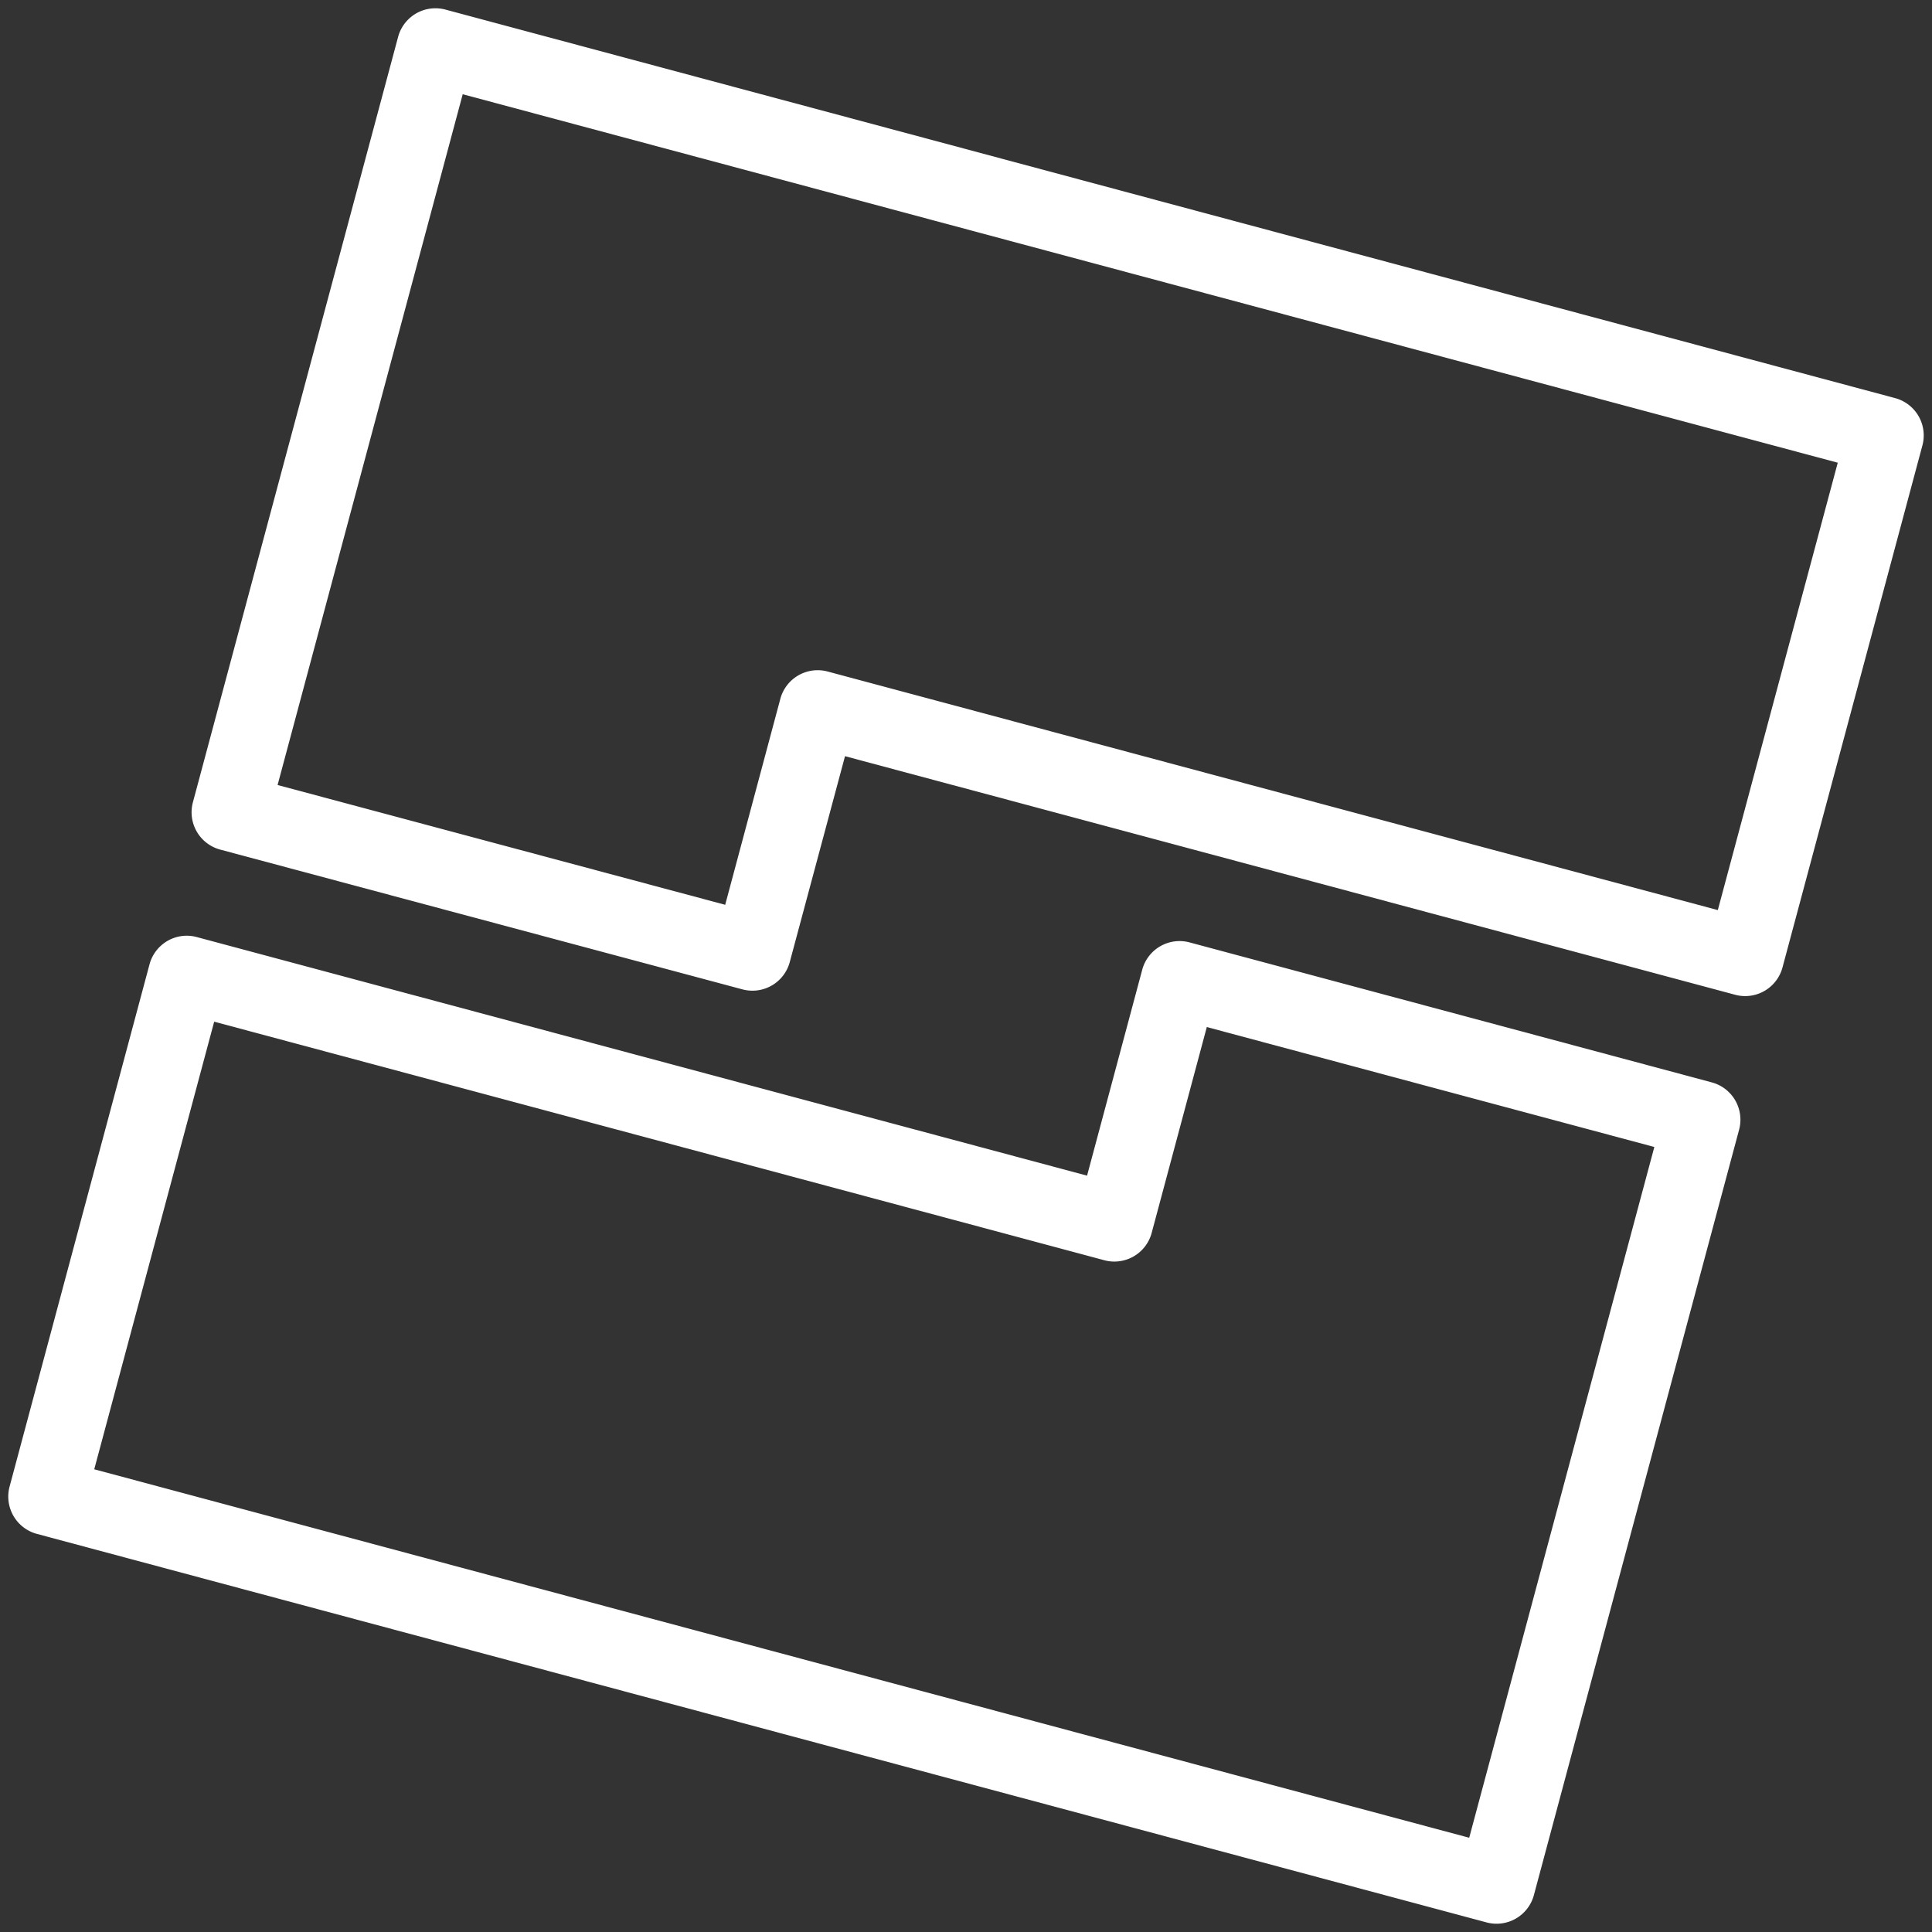<svg xmlns="http://www.w3.org/2000/svg" x="0px" y="0px" width="100" height="100" viewBox="0 0 50 50">
<rect x="0" y="0" width="50" height="50" fill="#333333" stroke="none"/>
<path fill="white" d="M 11.23 0.215 A 1 1 0 0 0 10.303 0.955 L 4.992 20.764 A 1 1 0 0 0 5.701 21.988 L 19.215 25.605 A 1 1 0 0 0 20.439 24.898 L 21.869 19.57 L 44.904 25.744 A 1 1 0 0 0 46.131 25.037 L 49.752 11.527 A 1 1 0 0 0 49.045 10.303 L 11.527 0.248 A 1 1 0 0 0 11.23 0.215 z M 11.975 2.439 L 47.561 11.975 L 44.457 23.553 L 21.42 17.379 A 1 1 0 0 0 20.195 18.086 L 18.768 23.416 L 7.184 20.316 L 11.975 2.439 z M 4.797 24.217 A 1 1 0 0 0 3.869 24.959 L 0.248 38.473 A 1 1 0 0 0 0.955 39.697 L 38.473 49.752 A 1 1 0 0 0 39.697 49.045 L 45.008 29.236 A 1 1 0 0 0 44.301 28.012 L 30.785 24.389 A 1 1 0 0 0 29.561 25.096 L 28.133 30.426 L 5.096 24.252 A 1 1 0 0 0 4.797 24.217 z M 5.543 26.441 L 28.58 32.615 A 1 1 0 0 0 29.805 31.908 L 31.232 26.58 L 42.814 29.684 L 38.023 47.561 L 2.439 38.025 L 5.543 26.441 z"></path>
</svg>